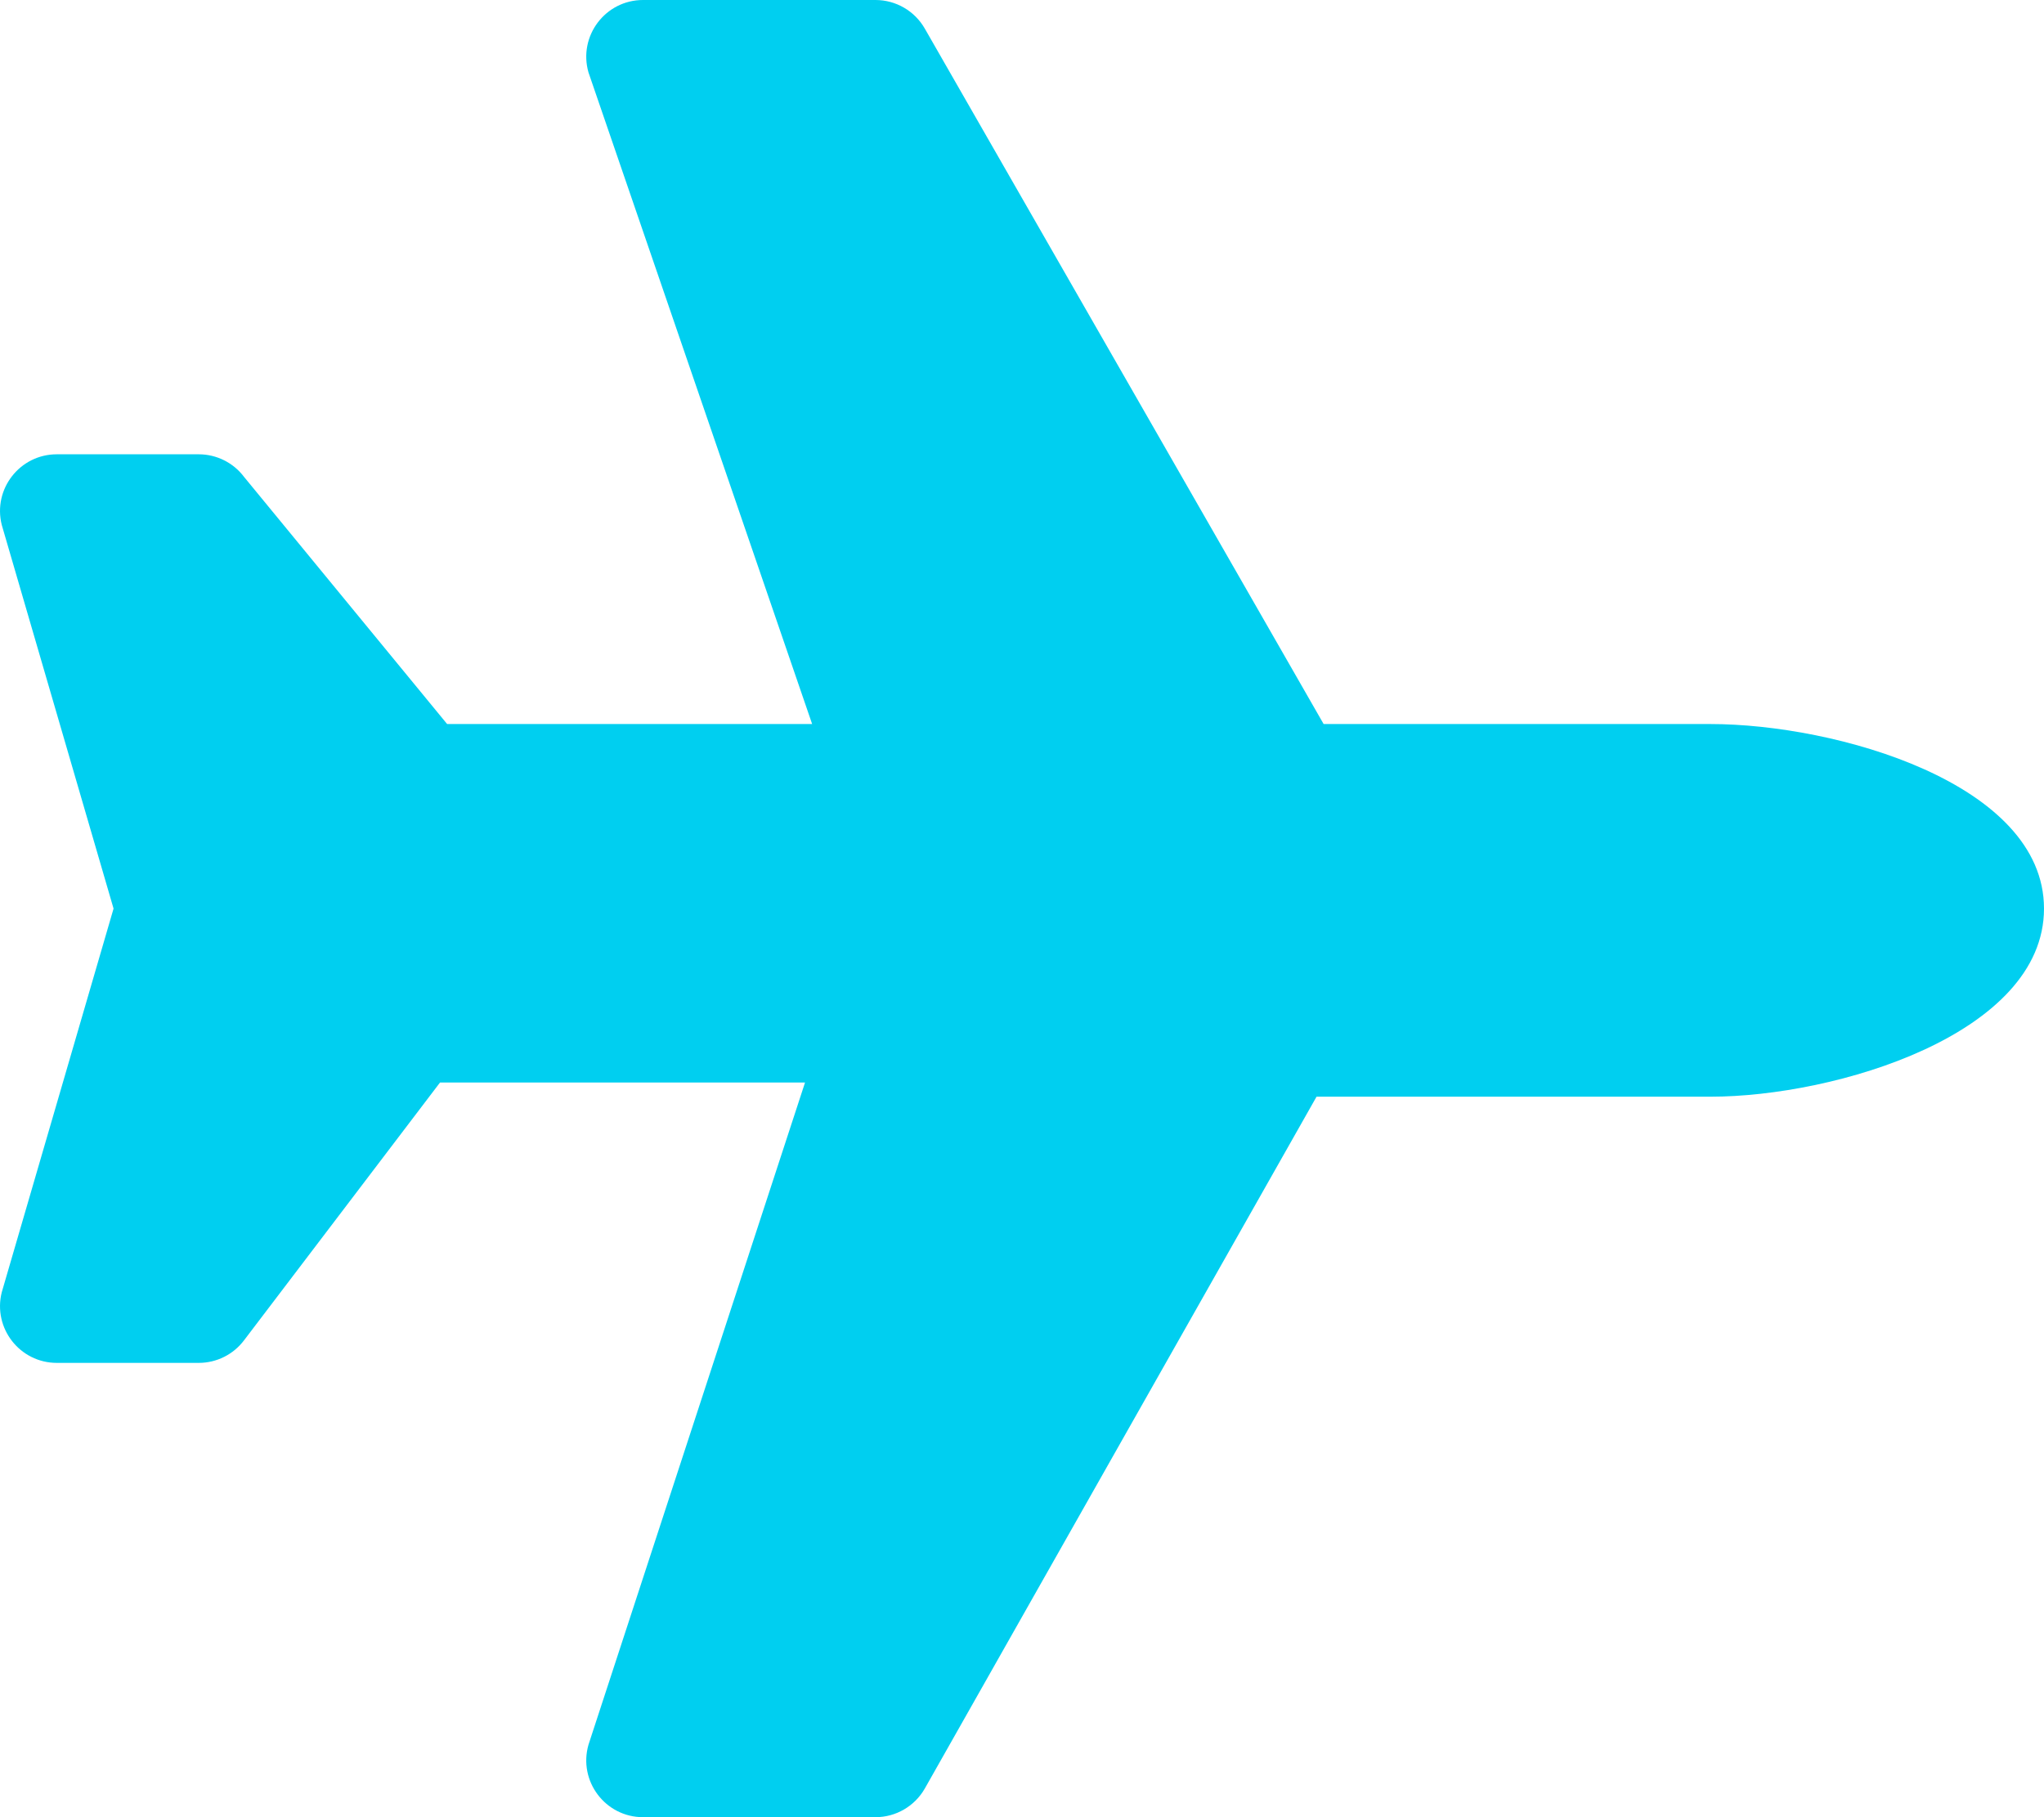 <?xml version="1.0" encoding="UTF-8"?>
<svg width="576px" height="512px" viewBox="0 0 576 512" xmlns="http://www.w3.org/2000/svg" xmlns:xlink="http://www.w3.org/1999/xlink" version="1.1">
 <!-- Generated by Pixelmator Pro 2.0.8 -->
 <path id="Path" d="M482 204 L373 204 260.61 8.06 C257.757 3.075 252.453 -0 246.71 0 L181.21 0 C170.58 0 162.91 10.17 165.83 20.39 L228.86 204 126 204 68.8 134.4 C65.78 130.37 61.03 128 56 128 L16.01 128 C5.6 128 -2.04 137.78 0.49 147.88 L32 256 0.49 364.12 C-2.04 374.22 5.6 384 16.01 384 L56 384 C61.04 384 65.78 381.63 68.8 377.6 L124 305 226.86 305 165.83 491.6 C162.91 501.82 170.58 512 181.21 512 L246.71 512 C252.45 512 257.75 508.92 260.6 503.94 L371 309 482 309 C517.35 309 576 291.35 576 256 576 220.65 517.35 204 482 204 Z" fill="#00cff0" fill-opacity="1" stroke="none"/>
</svg>

